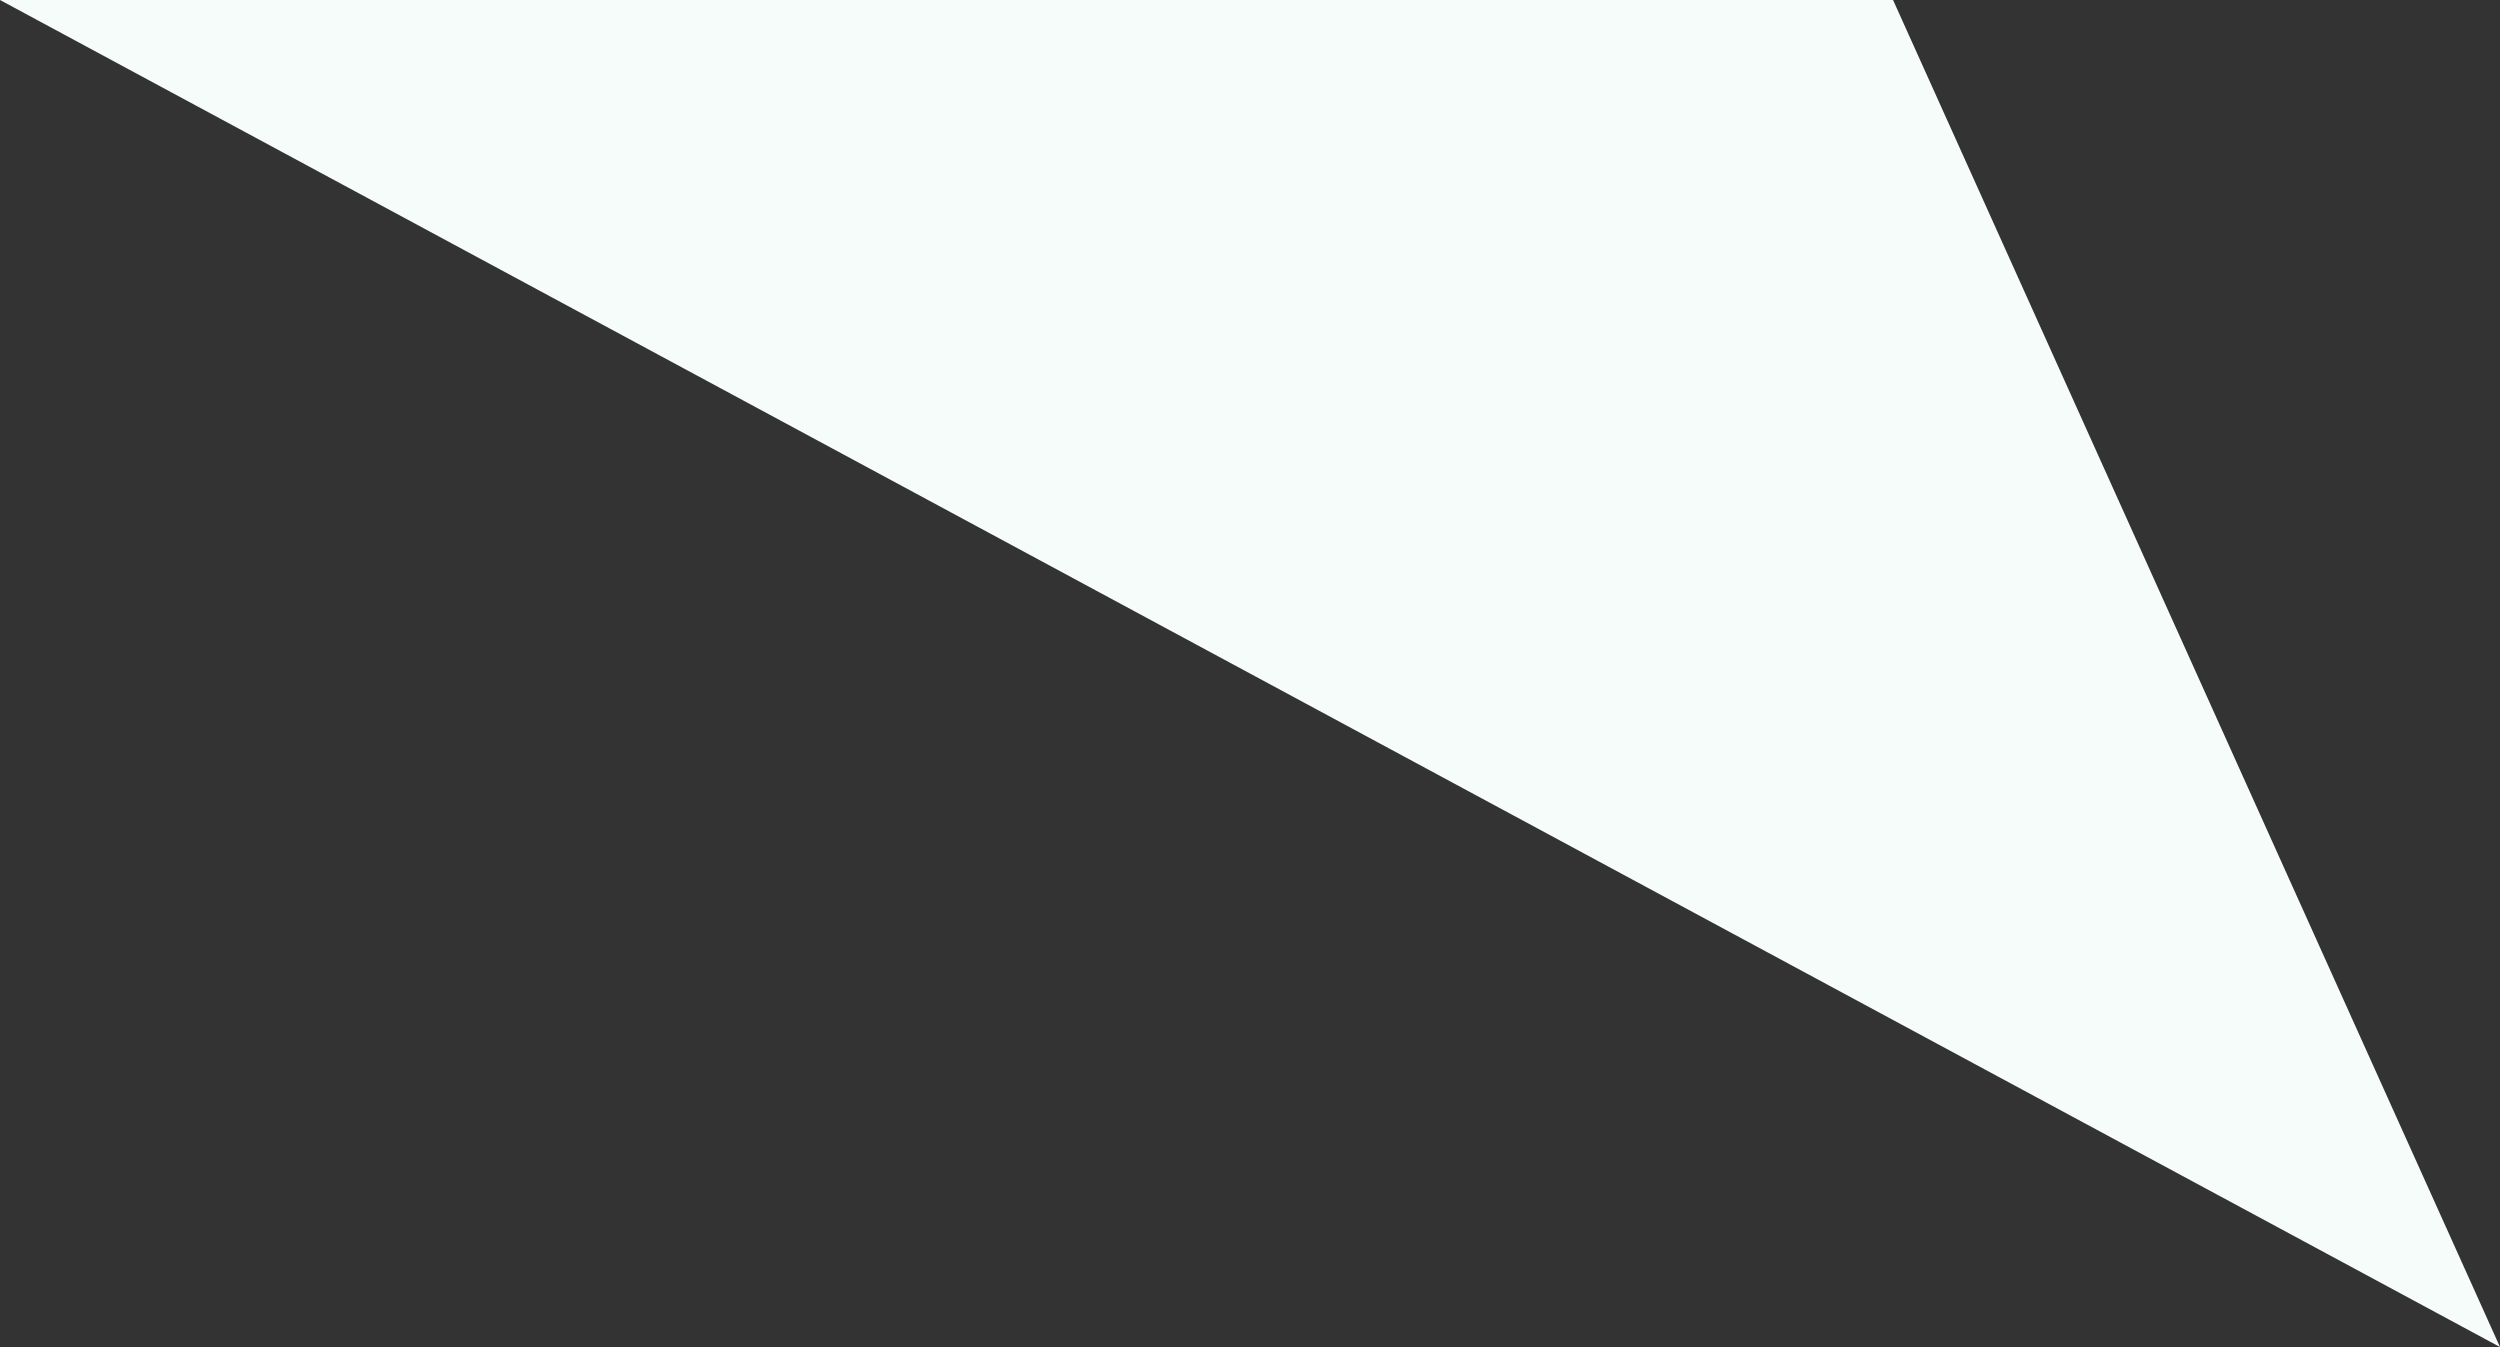<?xml version="1.0" encoding="utf-8"?>
<!-- Generator: Adobe Illustrator 27.2.0, SVG Export Plug-In . SVG Version: 6.00 Build 0)  -->
<svg version="1.1" id="レイヤー_1" xmlns="http://www.w3.org/2000/svg" xmlns:xlink="http://www.w3.org/1999/xlink" x="0px"
	 y="0px" viewBox="0 0 110.8 59.7" style="enable-background:new 0 0 110.8 59.7;" xml:space="preserve">
<rect x="0" y="0" width="110.8" height="59.7" fill="#333333" stroke="none"/>
<style type="text/css">
	.st0{fill:#F6FCF9;}
</style>
<path id="パス_16933" class="st0" d="M110.8,59.7L0,0h83.9L110.8,59.7z"/>
</svg>
